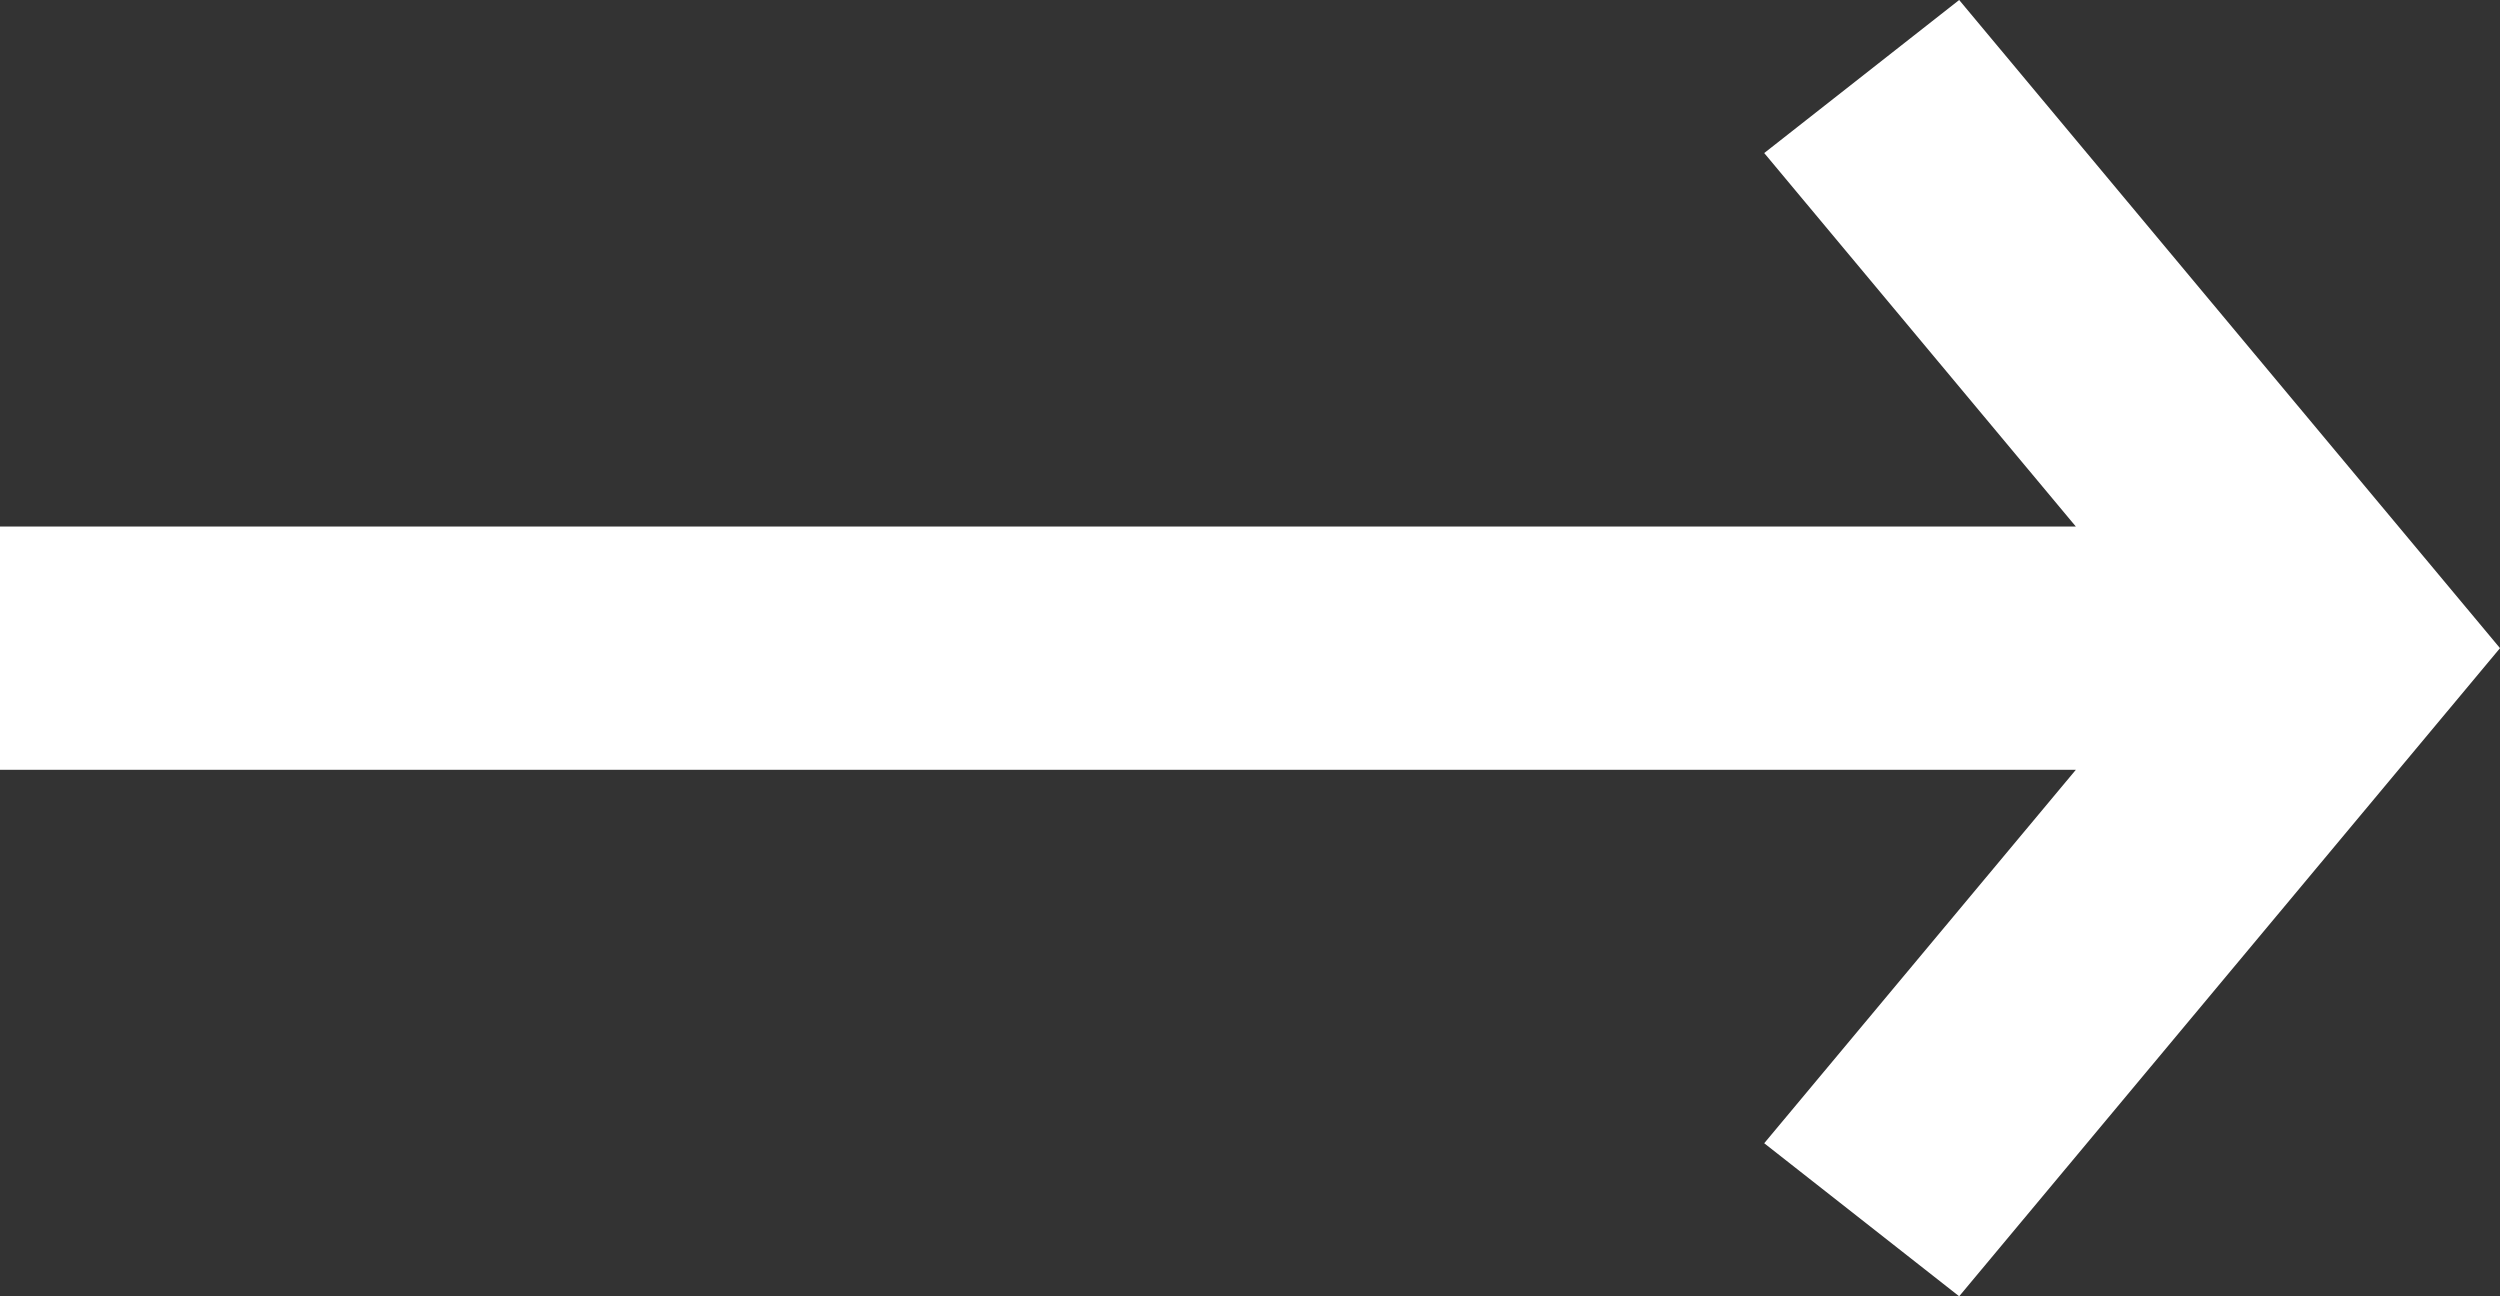 <?xml version="1.0" encoding="utf-8"?>
<!-- Generator: Adobe Illustrator 21.0.2, SVG Export Plug-In . SVG Version: 6.00 Build 0)  -->
<svg version="1.1" id="Layer_1" xmlns="http://www.w3.org/2000/svg" xmlns:xlink="http://www.w3.org/1999/xlink" x="0px" y="0px"
	 width="54px" height="28px" viewBox="0 0 54 28" enable-background="new 0 0 54 28" xml:space="preserve">
<rect x="0" y="0" width="54" height="28" fill="#333333" stroke="none"/>
<polygon fill="#FFFFFF" points="42.318,0 38.107,3.306 44.838,11.373 0,11.373 0,16.628 44.838,16.628 38.107,24.694 42.318,28 
	54,14 "/>
</svg>
